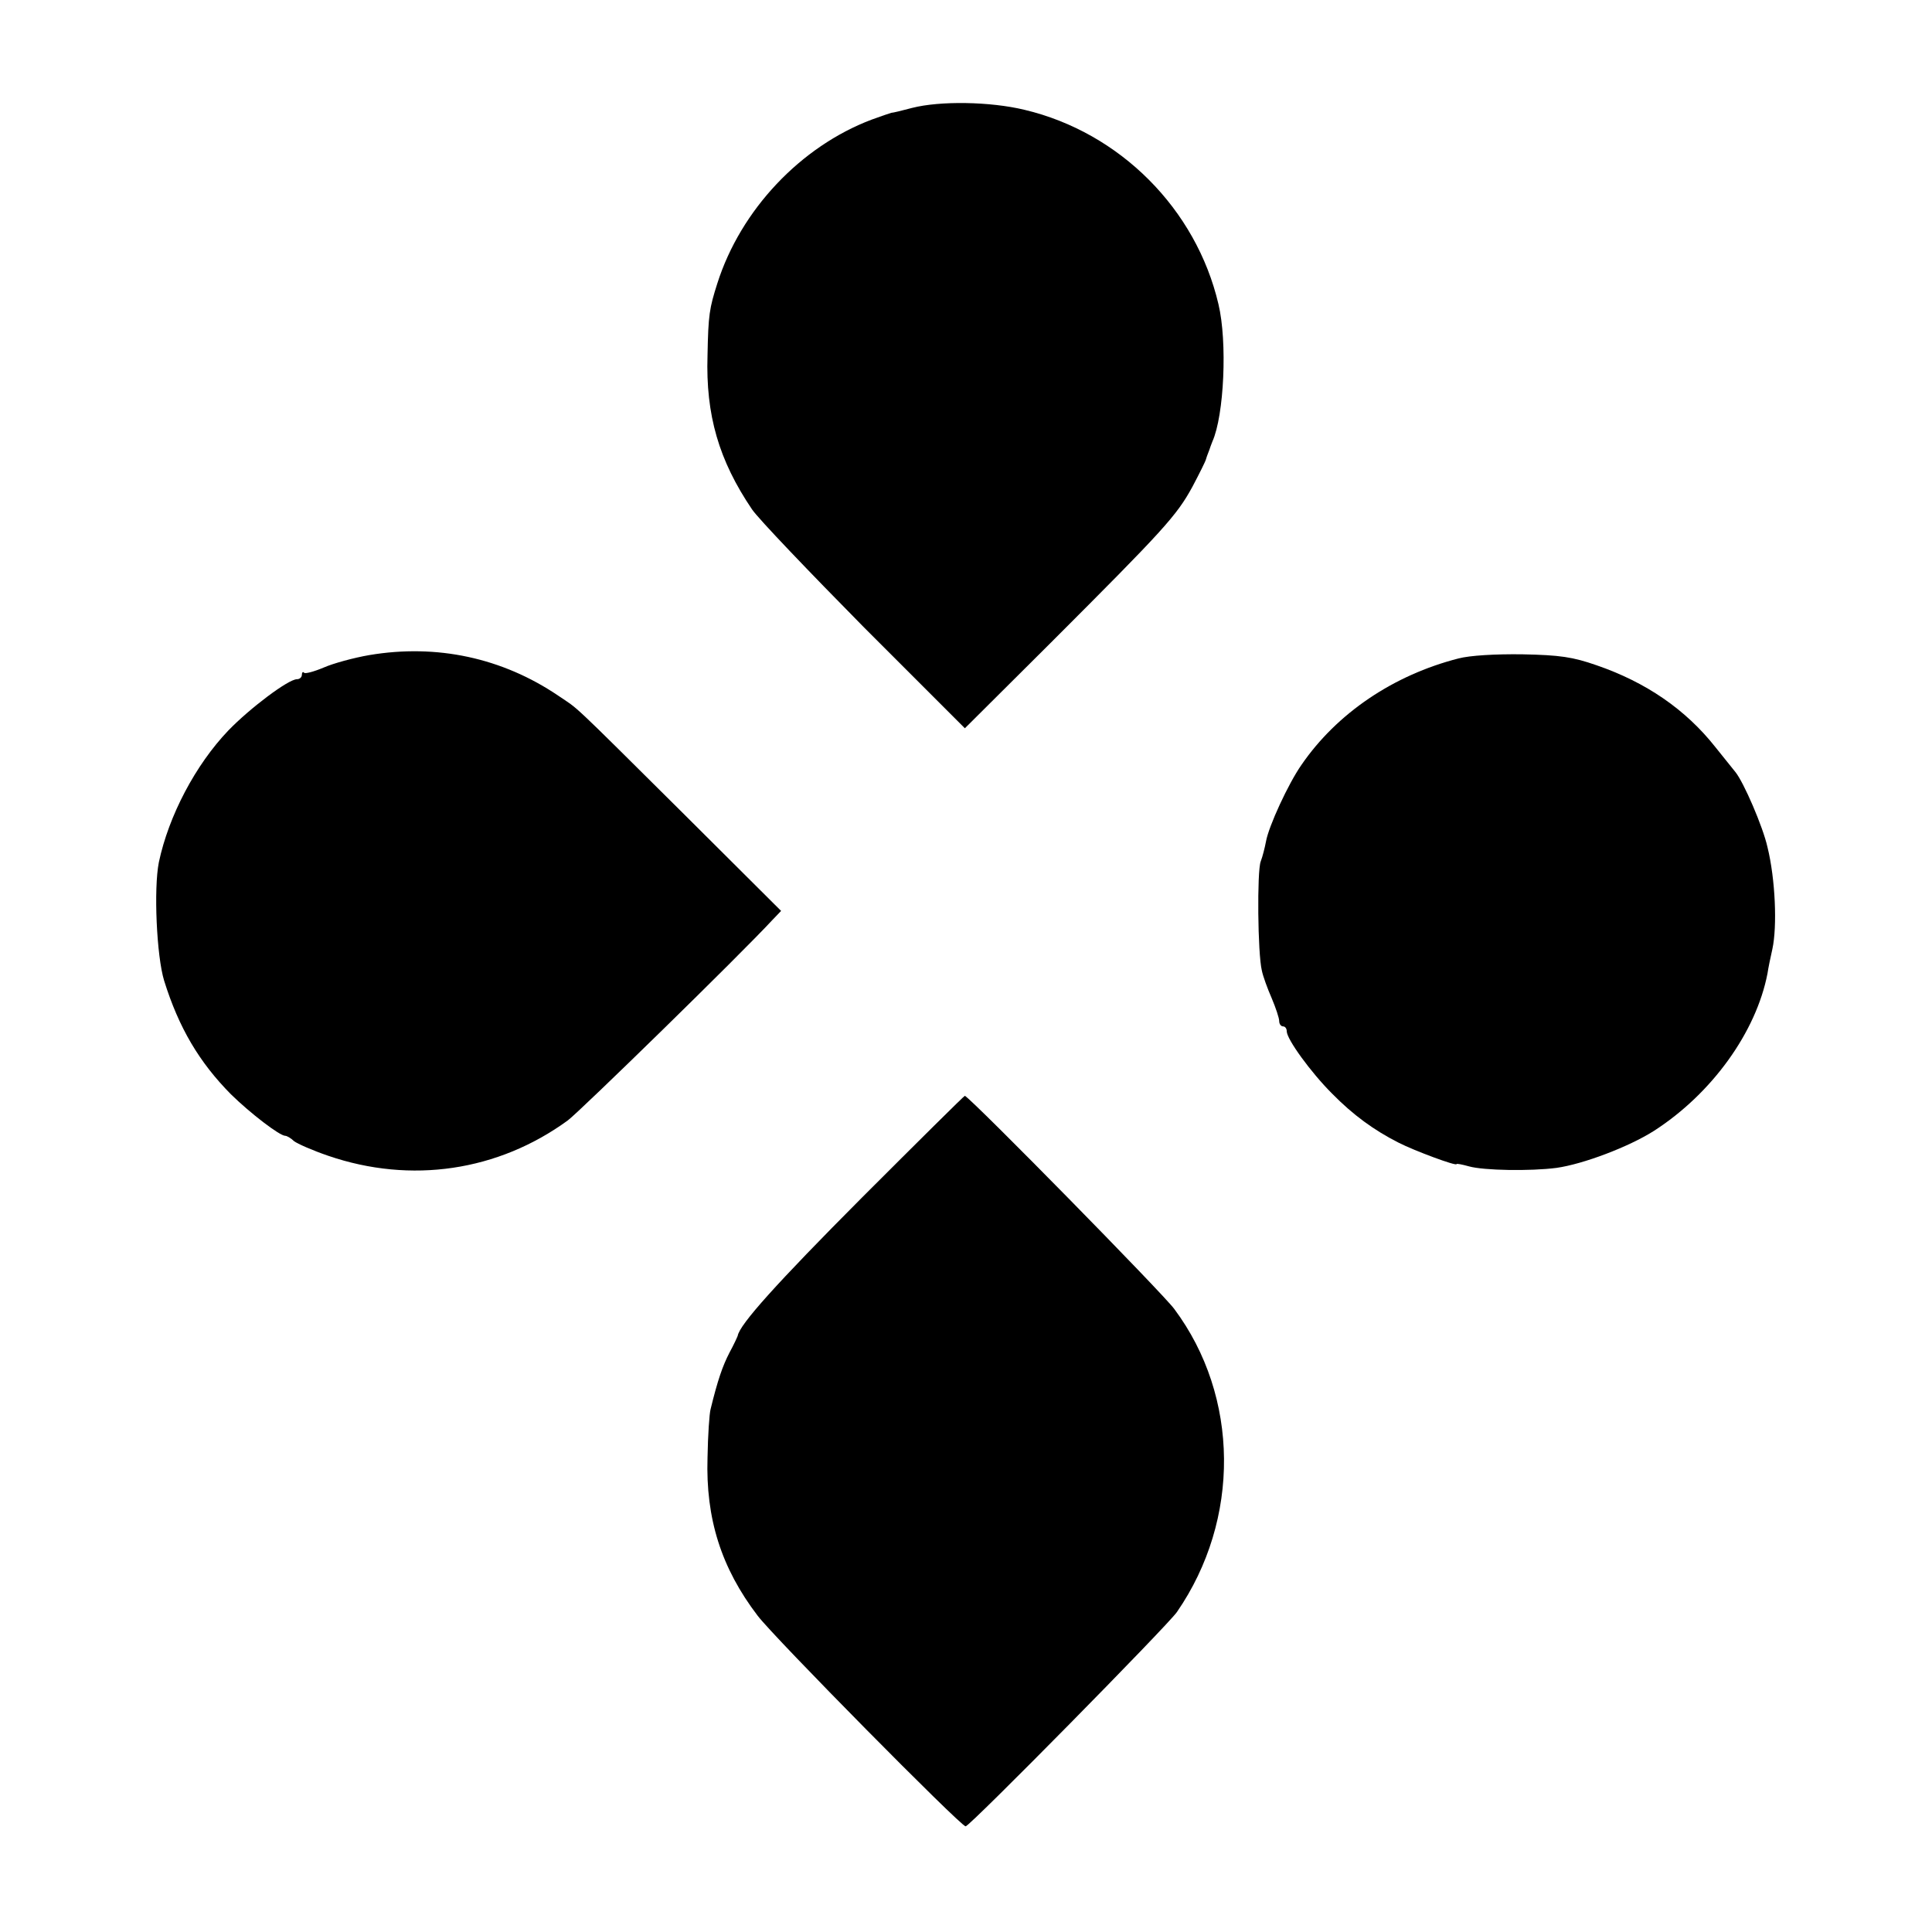 <?xml version="1.0" standalone="no"?>
<!DOCTYPE svg PUBLIC "-//W3C//DTD SVG 20010904//EN"
 "http://www.w3.org/TR/2001/REC-SVG-20010904/DTD/svg10.dtd">
<svg version="1.0" xmlns="http://www.w3.org/2000/svg"
 width="512pt" height="512pt" viewBox="0 0 512 512"
 preserveAspectRatio="xMidYMid meet">
<g transform="translate(0,512) scale(0.1,-0.1)"
fill="#000000" stroke="none">
<path d="M2417 4834 c-26 -7 -51 -13 -55 -13 -4 -1 -27 -9 -52 -18 -188 -71
-347 -239 -409 -434 -21 -66 -24 -83 -26 -191 -5 -158 30 -278 118 -408 17
-25 151 -165 297 -313 l267 -267 229 228 c298 298 332 335 374 412 19 36 35
68 36 73 1 4 3 9 4 12 1 3 3 8 5 13 1 4 5 14 8 22 31 69 40 264 16 364 -59
252 -261 455 -514 515 -91 22 -224 24 -298 5z"/>
<path d="M979 3384 c-41 -7 -96 -22 -121 -33 -26 -11 -49 -17 -52 -14 -3 4 -6
1 -6 -5 0 -7 -6 -12 -13 -12 -23 0 -125 -77 -182 -136 -87 -91 -158 -226 -184
-349 -14 -70 -6 -249 14 -314 39 -125 93 -216 177 -301 51 -50 129 -110 144
-110 4 0 15 -6 23 -14 9 -7 50 -25 91 -39 219 -75 450 -41 635 94 32 24 455
437 542 531 l23 24 -261 260 c-305 303 -273 272 -329 310 -149 101 -323 138
-501 108z"/>
<path d="M3865 3375 c-172 -44 -322 -145 -416 -282 -35 -50 -87 -163 -94 -203
-3 -16 -9 -40 -14 -53 -10 -26 -8 -244 3 -289 3 -15 15 -48 26 -73 11 -26 20
-53 20 -61 0 -8 5 -14 10 -14 6 0 10 -6 10 -13 0 -21 64 -109 120 -165 56 -57
111 -97 176 -130 43 -22 154 -63 154 -57 0 2 15 -1 33 -6 39 -11 163 -13 232
-4 71 10 192 56 258 98 154 99 271 262 301 417 2 14 8 43 13 65 13 60 8 185
-13 270 -12 54 -63 172 -85 199 -5 6 -29 36 -53 66 -79 100 -184 172 -315 217
-63 22 -97 27 -196 29 -72 1 -140 -3 -170 -11z"/>
<path d="M2284 1946 c-226 -227 -324 -336 -329 -366 -1 -3 -10 -23 -22 -45
-18 -35 -31 -72 -50 -150 -3 -11 -7 -68 -8 -128 -5 -161 36 -292 133 -419 44
-58 538 -558 551 -558 11 0 537 534 560 568 169 245 166 571 -7 803 -28 39
-534 554 -555 565 -1 1 -124 -121 -273 -270z"/>
</g>
</svg>
